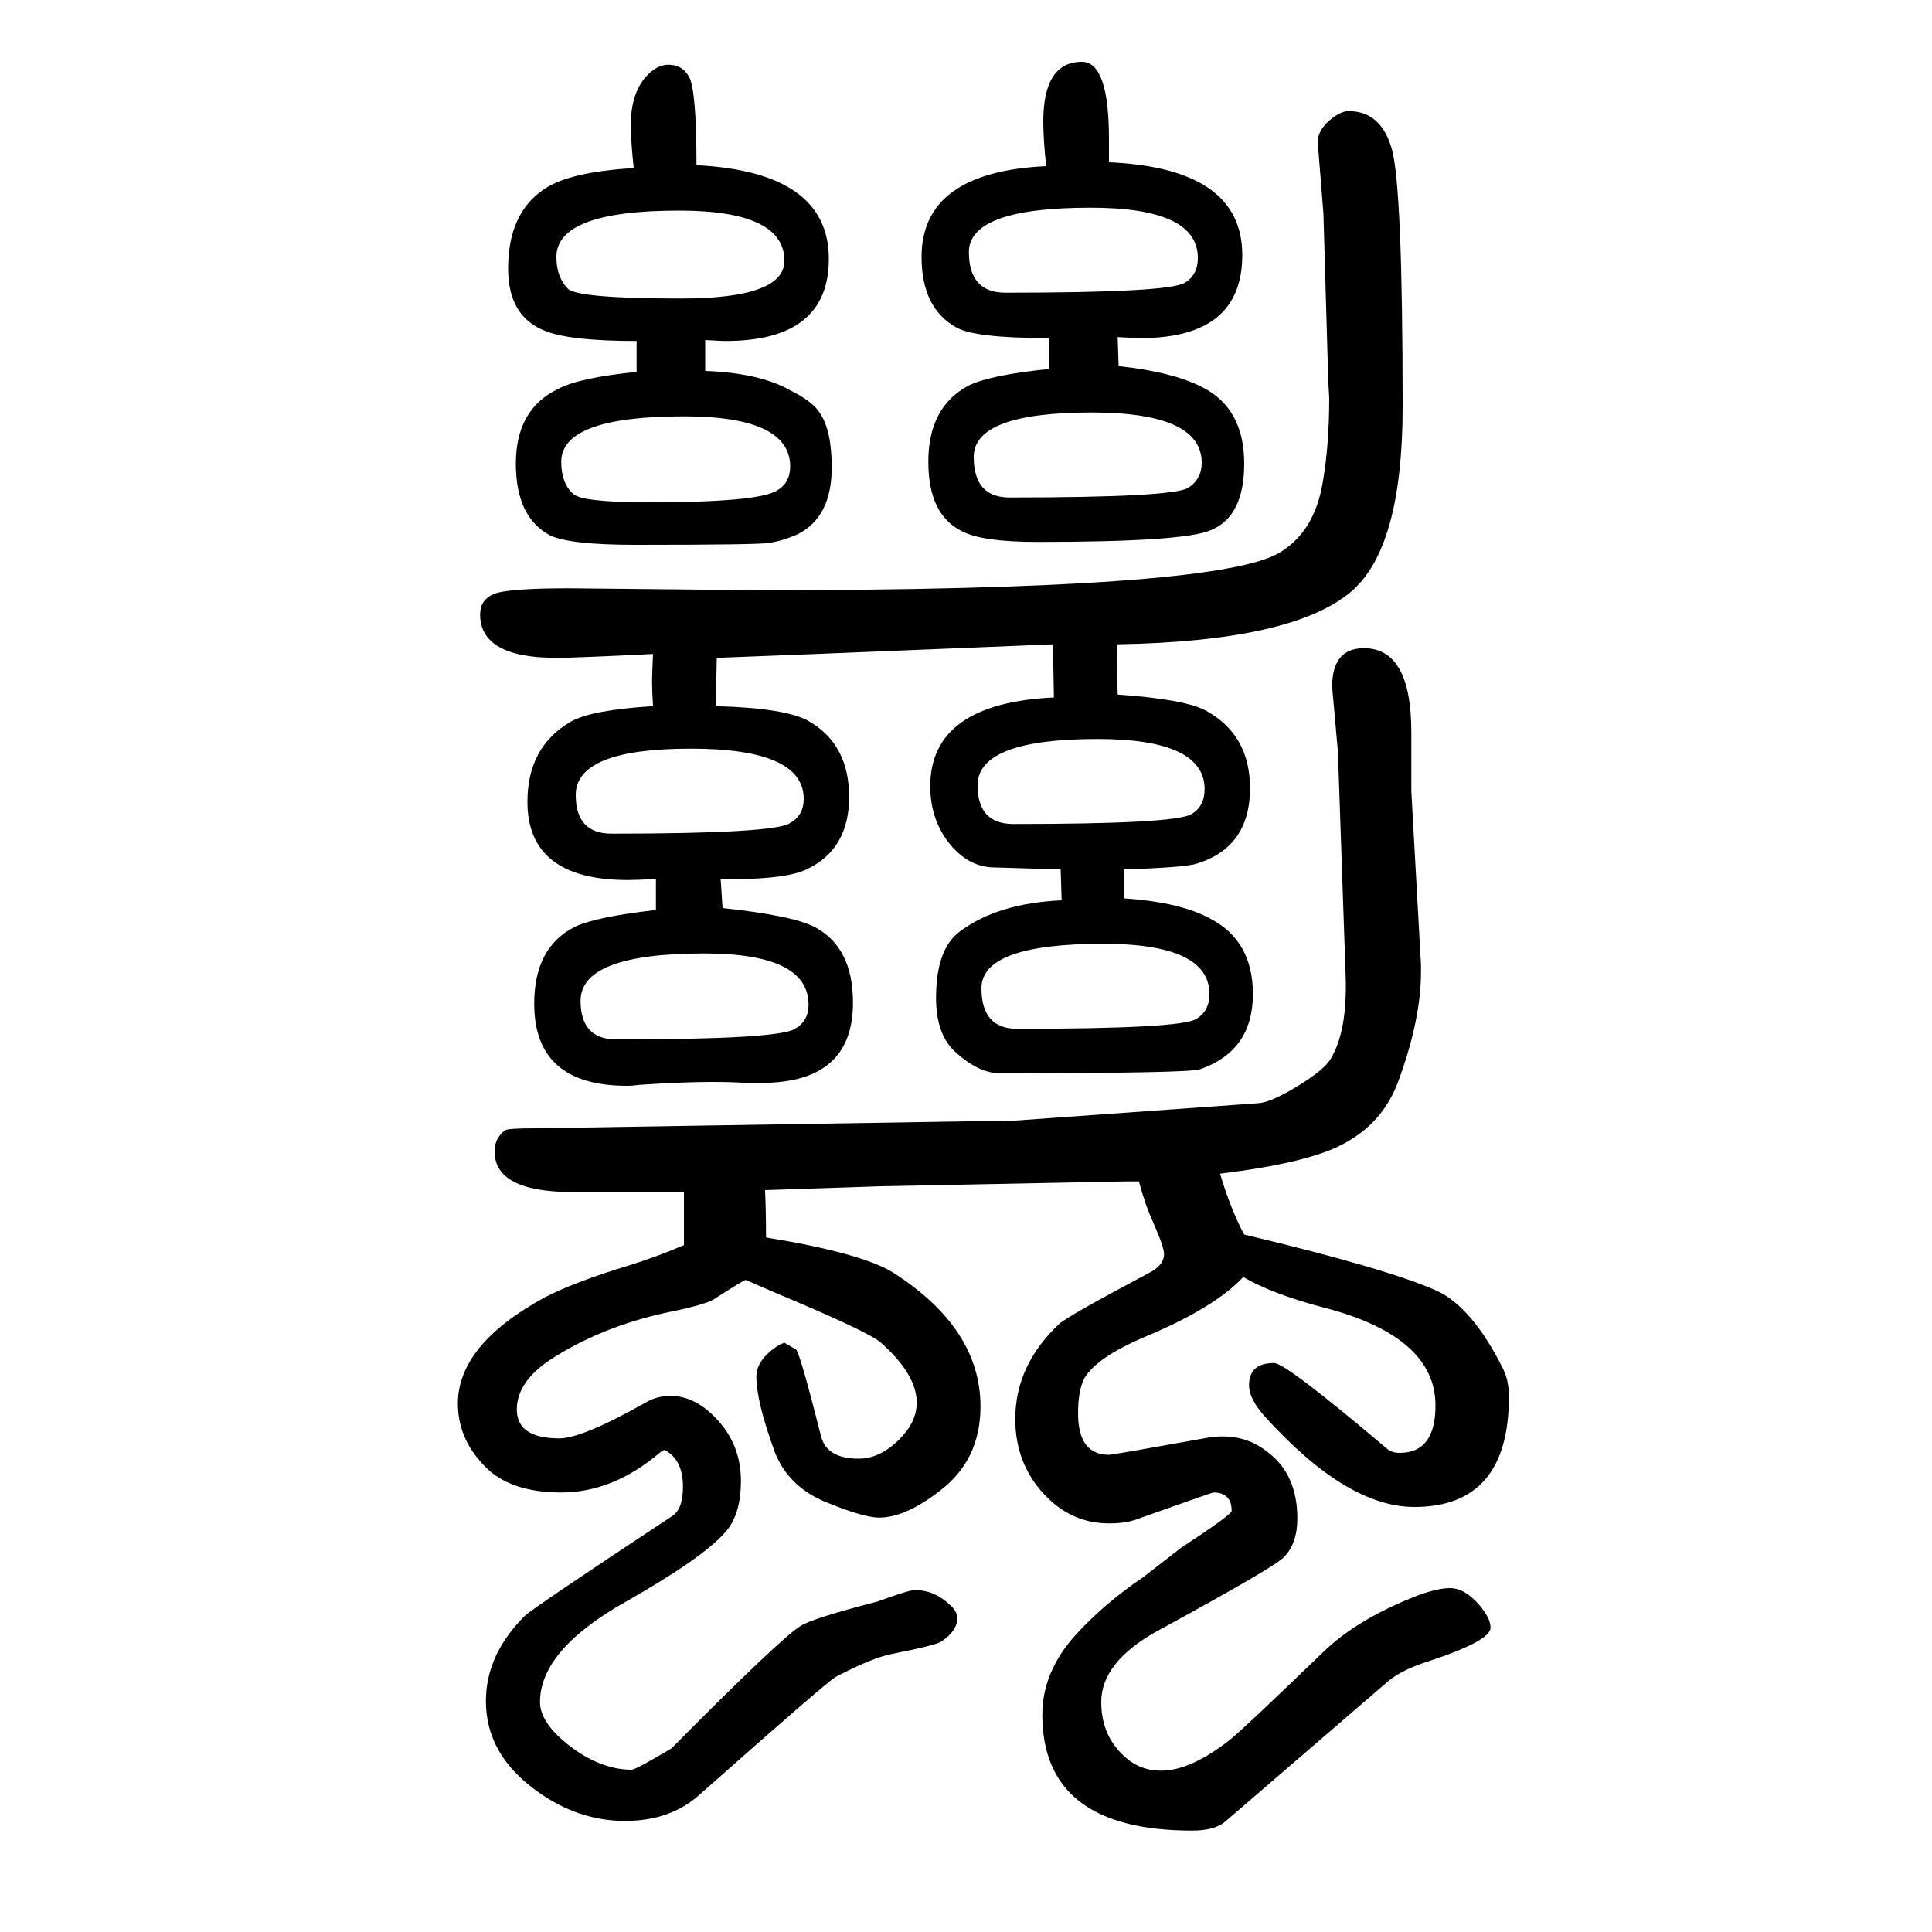 <svg xmlns="http://www.w3.org/2000/svg" xmlns:xlink="http://www.w3.org/1999/xlink" height="100" width="100" version="1.1"><path d="M1263 435q11 -37 25 -63q147 -35 199 -58q37 -17 69 -81q6 -12 6 -29q0 -114 -98 -114q-70 0 -155 94q-16 18 -16 32q0 23 26 23q12 0 116 -88q5 -5 14 -5q37 0 37 49q0 71 -114 101q-54 14 -85 32q-30 -32 -102 -62q-45 -19 -60 -39q-9 -12 -9 -40q0 -43 32 -43
q4 0 104 18q6 1 14 1q26 0 46 -16q31 -23 31 -69q0 -26 -14 -40q-9 -10 -132 -77q-57 -32 -57 -73q0 -36 26 -58q15 -13 36 -13q30 0 70 31q12 9 98 92q34 33 94 57q23 9 37 9q15 0 30 -17q12 -14 12 -24q0 -14 -68 -36q-27 -9 -41 -22l-166 -143q-11 -9 -34 -9
q-155 0 -155 120q0 44 34 82q30 33 70 60l40 31q52 34 52 38q0 19 -19 19q-1 0 -80 -28q-11 -4 -28 -4q-39 0 -67 30q-30 32 -30 78q0 56 46 99q11 9 92 52q16 8 16 20q0 7 -11 32q-9 20 -15 43h-15l-252 -5l-120 -4q1 -24 1 -49q98 -16 131 -36q91 -58 91 -139
q0 -56 -43 -88q-35 -27 -62 -27q-16 0 -55 16t-53 52q-19 52 -19 78q0 18 24 33l5 2l12 -7q4 -3 26 -90q6 -23 39 -23q22 0 42 20q18 18 18 38q0 29 -37 62q-12 11 -110 52l-30 13q-2 0 -33 -20q-10 -6 -50 -14q-68 -15 -120 -49q-34 -23 -34 -51q0 -30 44 -30q24 0 91 38
q11 6 24 6q25 0 47 -23q26 -27 26 -65q0 -36 -17 -54q-23 -26 -102 -71q-89 -50 -89 -104q0 -21 29 -44q33 -26 66 -26q4 0 41 22q114 115 134 127q13 8 79 25q33 12 39 12q20 0 36 -15q8 -7 8 -14q0 -13 -16 -24q-5 -4 -51 -13q-21 -4 -59 -24q-9 -5 -141 -122
q-30 -27 -77 -27q-48 0 -90 30q-54 38 -54 94q0 48 40 88q8 8 152 103q12 7 12 31q0 28 -19 38q-1 0 -4 -2q-49 -42 -103 -42t-80 28q-27 28 -27 64q0 61 90 110q31 16 87 33q29 9 57 21v27v28h-66h-49q-81 0 -81 42q0 14 11 22q3 2 31 2l497 8l252 18q13 1 40 17.5t34 27.5
q18 29 16 87l-8 232l-6 67q0 40 33 40q49 0 49 -87v-61l10 -180v-4v-3q0 -49 -23 -112q-16 -45 -59 -67q-36 -19 -126 -30zM656 1476q-3 28 -3 45q0 32 16 50q11 12 23 12q14 0 21 -12q8 -13 8 -92q137 -7 137 -97q0 -85 -107 -85q-5 0 -21 1v-32q56 -2 88 -20
q24 -12 31 -24q12 -18 12 -56q0 -51 -35 -69q-16 -7 -30 -9q-10 -2 -138 -2q-69 0 -89 10q-35 19 -35 74q0 56 43 77q22 12 82 18v32q-71 0 -96 11q-37 15 -37 64q0 57 37 82q26 18 93 22zM703 1432q-127 0 -127 -48q0 -21 12 -33q11 -10 117 -10q107 0 107 39q0 52 -109 52
zM708 1219q-127 0 -127 -47q0 -22 12 -33q9 -9 78 -9q113 0 133 12q14 8 14 25q0 52 -110 52zM1083 1478q-3 28 -3 46q0 62 40 62q28 0 28 -80v-24q138 -6 138 -96q0 -86 -105 -86q-5 0 -24 1l1 -30q56 -6 87 -22q43 -22 43 -79q0 -55 -35 -69q-28 -12 -179 -12
q-57 0 -78 11q-35 17 -35 72q0 57 42 79q23 11 83 17v32q-77 0 -96 11q-36 20 -36 73q0 88 129 94zM1129 1435q-126 0 -126 -46q0 -42 38 -42q167 0 185 10q14 8 14 26q0 52 -111 52zM1130 1223q-122 0 -122 -46q0 -42 37 -42q169 0 185 10q14 9 14 26q0 52 -114 52z
M1156 983l1 -52q71 -5 92 -17q45 -25 45 -80q0 -61 -55 -78q-12 -4 -75 -6v-15v-15q58 -4 89 -21q44 -23 44 -78q0 -59 -55 -78q-13 -4 -207 -4q-22 0 -46 22q-20 18 -20 56q0 51 25 69q39 29 105 32l-1 32q-4 0 -68 2q-25 0 -44 21q-23 26 -23 63q0 86 128 92l-1 55
l-245 -10l-103 -4l-1 -50q74 -2 97 -16q41 -24 41 -78q0 -53 -42 -74q-21 -11 -77 -11h-14l2 -30q74 -8 96 -20q39 -21 39 -78q0 -83 -95 -83h-16q-15 1 -35 1q-30 0 -75 -3q-7 -1 -13 -1q-96 0 -96 85q0 59 43 80q22 10 83 17v32q-21 -1 -29 -1q-104 0 -104 81q0 57 45 83
q21 12 85 16q-1 16 -1 25t1 29q-80 -4 -100 -4q-79 0 -79 45q0 15 14 21t78 6l199 -2q467 0 535 38q37 21 46 72q7 39 7 89l-1 18l-5 173l-6 75q1 12 13 22q11 9 19 9q34 0 45 -40q11 -41 11 -266q0 -147 -54 -192q-61 -51 -242 -54zM715 875q-119 0 -119 -48q0 -40 37 -40
q169 0 185 11q14 8 14 25q0 52 -117 52zM729 663q-128 0 -128 -49q0 -40 37 -40q168 0 185 11q14 8 14 25q0 53 -108 53zM1136 885q-124 0 -124 -48q0 -40 37 -40q166 0 184 10q14 8 14 26q0 52 -111 52zM1142 673q-126 0 -126 -46q0 -42 37 -42q168 0 185 10q14 8 14 26
q0 52 -110 52z" style="" transform="scale(0.05 -0.05) translate(0 -1650)"/></svg>